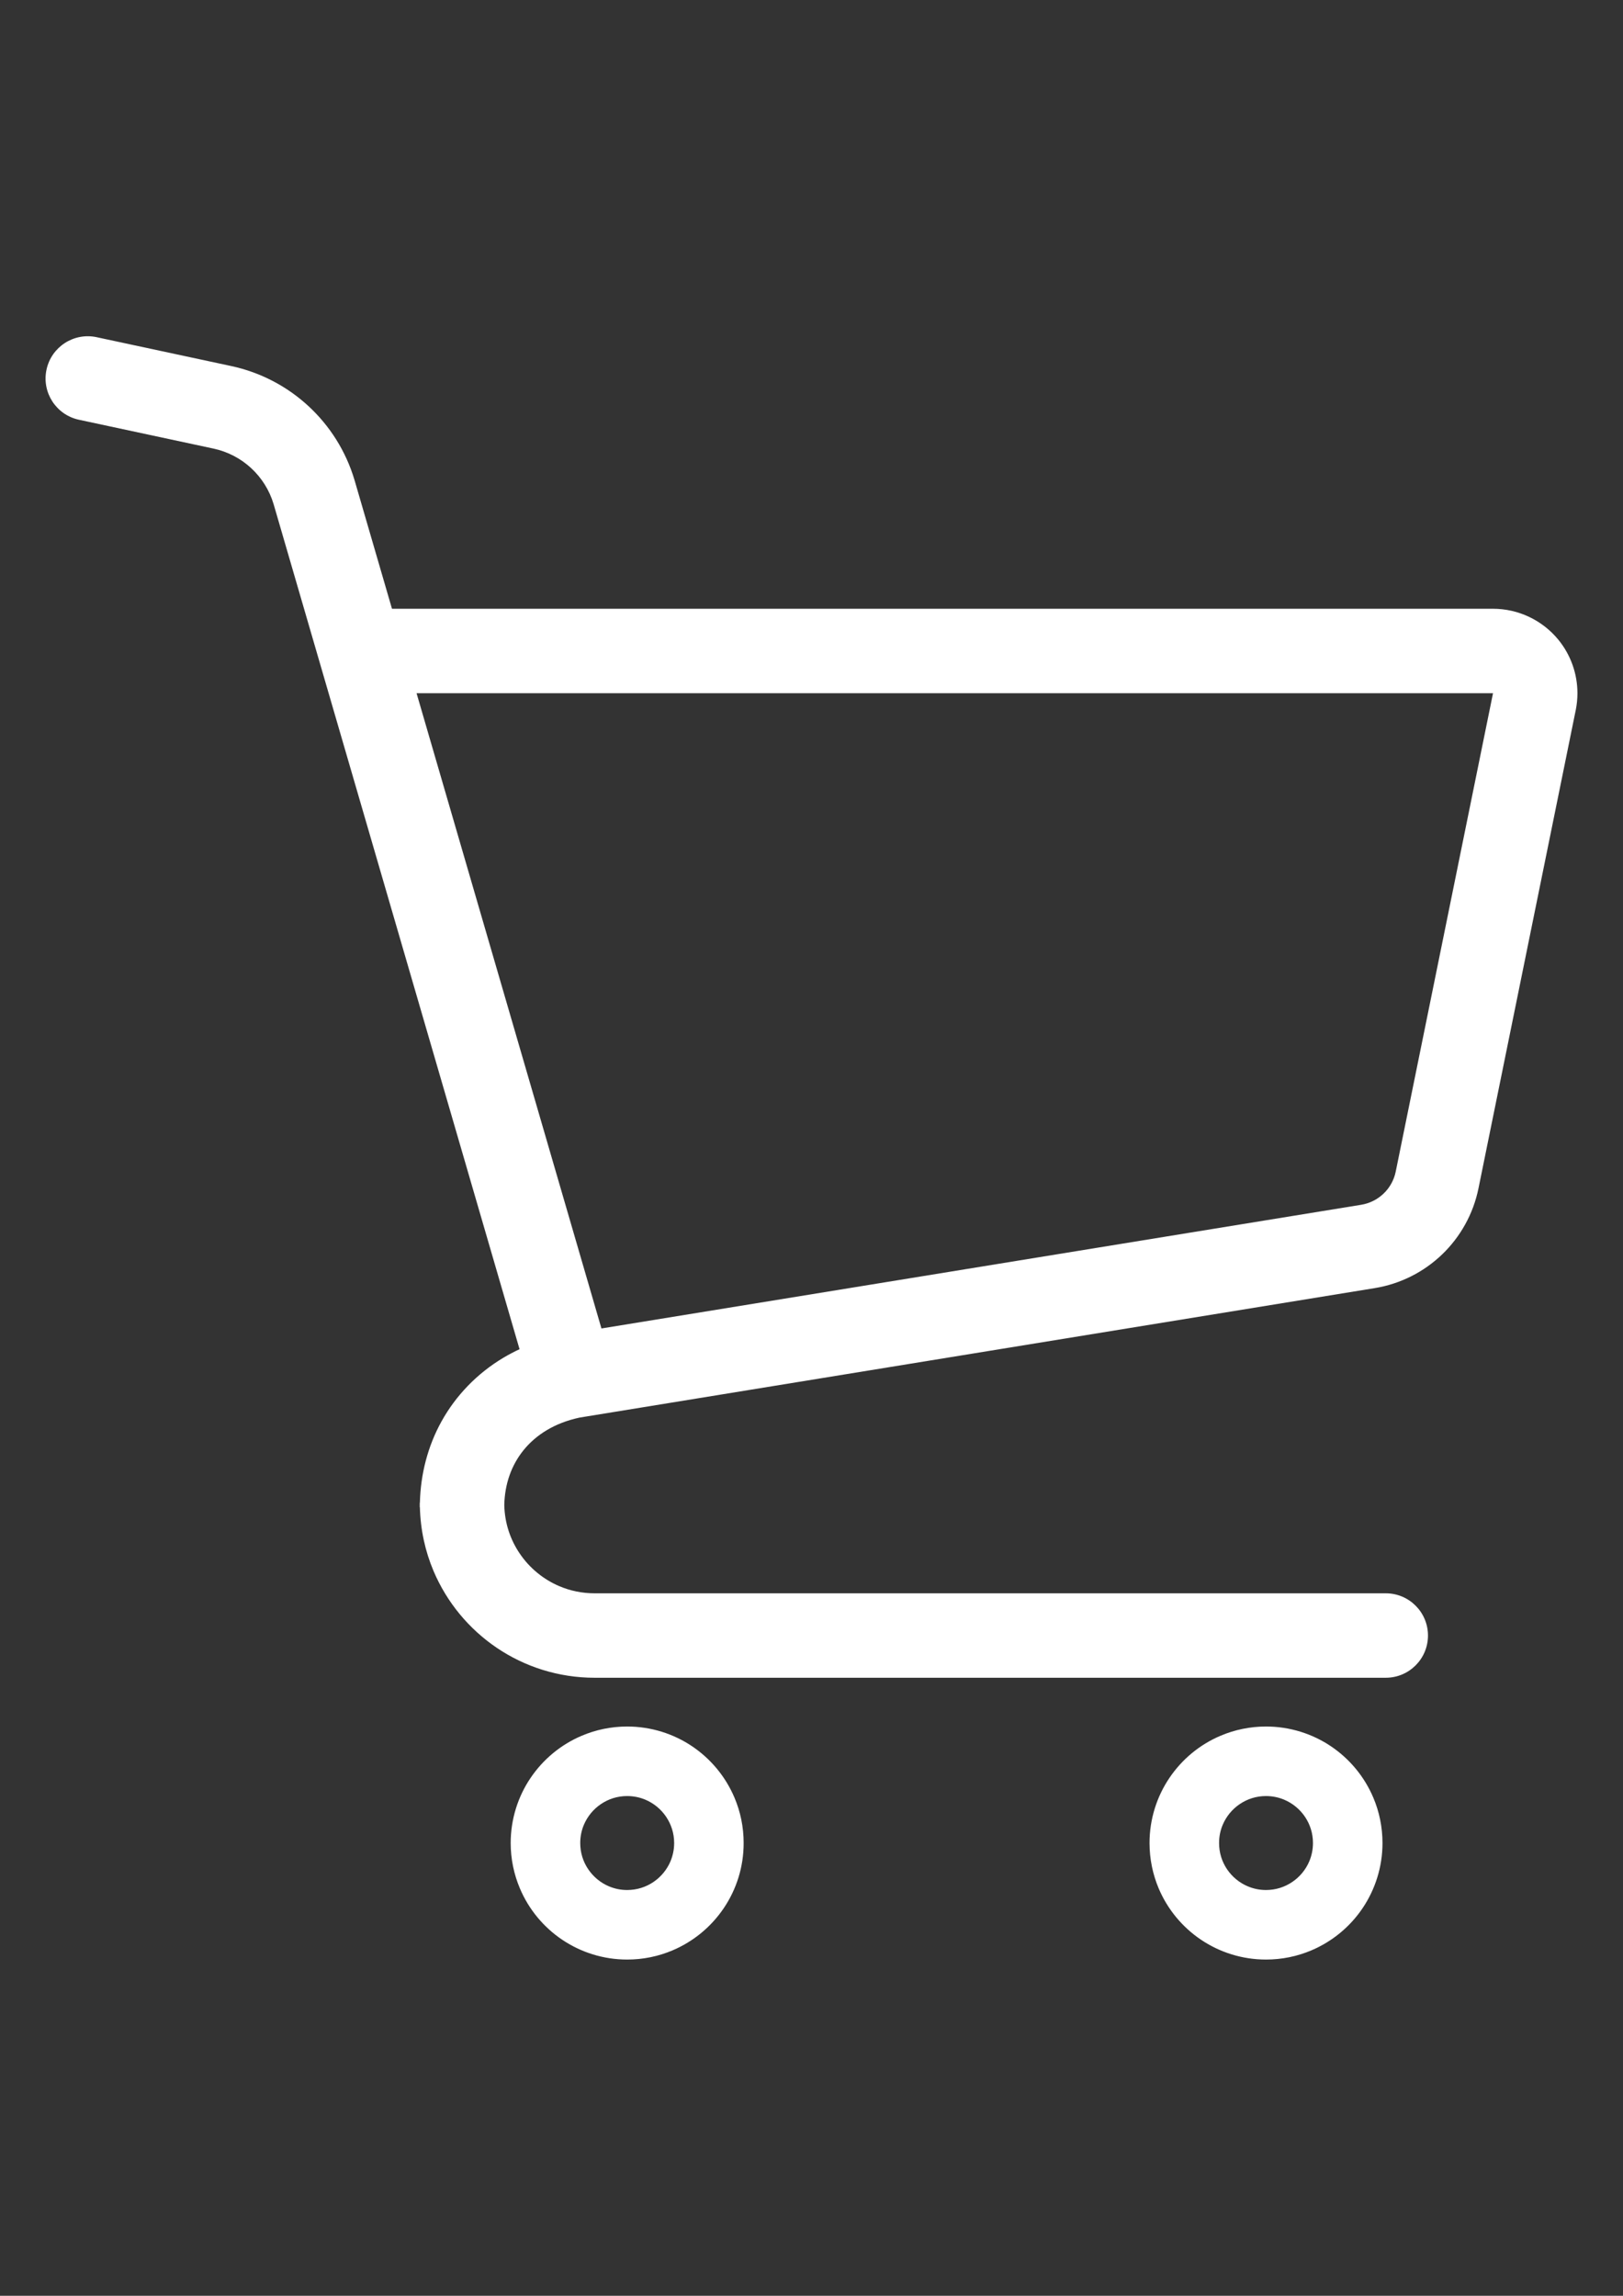 <?xml version="1.0" encoding="utf-8"?>
<!-- Generator: Adobe Illustrator 16.0.0, SVG Export Plug-In . SVG Version: 6.00 Build 0)  -->
<!DOCTYPE svg PUBLIC "-//W3C//DTD SVG 1.1//EN" "http://www.w3.org/Graphics/SVG/1.1/DTD/svg11.dtd">
<svg version="1.1" id="_x32_" xmlns="http://www.w3.org/2000/svg" xmlns:xlink="http://www.w3.org/1999/xlink" x="0px" y="0px"
	 width="595.281px" height="841.891px" viewBox="0 0 595.281 841.891" enable-background="new 0 0 595.281 841.891"
	 xml:space="preserve">
<rect x="0" y="0" width="595.281" height="841.891" fill="#333333" stroke="none"/>
<g>
	<path fill="#FFFFFF" d="M571.582,234.608c-5.883-7.185-14.688-11.371-23.984-11.371H143.771l-13.75-47.223l-0.011-0.029
		c-6.307-21.134-23.641-37.134-45.208-41.753L35.438,123.65c-8.36-1.787-16.583,3.533-18.379,11.894
		c-1.797,8.351,3.533,16.593,11.885,18.379l49.373,10.582c10.503,2.25,18.953,10.058,22.033,20.354l90.209,309.905
		c-2.023,0.946-3.997,1.983-5.892,3.108c-9.713,5.795-17.511,13.928-22.763,23.424c-4.995,9.032-7.65,19.259-7.896,29.81h-0.049
		v1.609h0.049c0.197,8.231,1.945,16.149,4.995,23.363c4.885,11.529,13.001,21.292,23.237,28.211
		c10.206,6.91,22.644,10.968,35.87,10.957h290.163c8.549,0,15.479-6.93,15.479-15.478s-6.93-15.487-15.479-15.487H218.107
		c-4.619,0-8.953-0.919-12.91-2.597c-5.942-2.507-11.036-6.731-14.61-12.043c-3.445-5.094-5.468-11.114-5.626-17.708
		c0.167-7.866,2.665-14.688,7.066-20.146c2.291-2.823,5.113-5.291,8.529-7.334c3.355-2.014,7.343-3.602,12.003-4.61l291.654-47.478
		c19.061-3.109,34.211-17.669,38.063-36.592l35.672-175.384l0.01-0.021c0.404-2.032,0.611-4.105,0.611-6.158
		C578.57,247.135,576.142,240.195,571.582,234.608z M511.931,429.597c-1.271,6.317-6.336,11.174-12.693,12.21l-278.644,45.356
		l-67.813-232.96h394.814l0.01,0.01L511.931,429.597z"/>
	<path fill="#FFFFFF" d="M253.938,640.438c-6.811-4.609-15.102-7.306-23.906-7.306c-5.863,0-11.509,1.195-16.623,3.367
		c-7.69,3.246-14.185,8.656-18.794,15.467c-4.6,6.791-7.305,15.082-7.305,23.889c0,5.863,1.205,11.52,3.376,16.642
		c3.248,7.681,8.647,14.185,15.458,18.784c6.802,4.6,15.083,7.314,23.888,7.305c5.863,0.01,11.529-1.195,16.642-3.367
		c7.679-3.256,14.174-8.646,18.774-15.457c4.62-6.811,7.325-15.102,7.304-23.906c0.01-5.863-1.184-11.511-3.355-16.623
		C266.138,651.542,260.749,645.047,253.938,640.438z M245.914,682.566c-1.294,3.069-3.504,5.725-6.248,7.58
		c-2.764,1.865-6.021,2.932-9.634,2.941c-2.409,0-4.639-0.483-6.692-1.352c-3.08-1.293-5.725-3.505-7.591-6.258
		c-1.866-2.765-2.931-6.012-2.931-9.624c0-2.409,0.473-4.64,1.342-6.692c1.303-3.08,3.503-5.735,6.257-7.591
		c2.764-1.865,6.011-2.932,9.614-2.942c2.418,0.011,4.659,0.484,6.712,1.353c3.07,1.302,5.726,3.494,7.581,6.258
		c1.855,2.765,2.932,6.001,2.942,9.615C247.266,678.272,246.771,680.504,245.914,682.566z"/>
	<path fill="#FFFFFF" d="M488.251,640.438c-6.811-4.609-15.102-7.306-23.908-7.306c-5.863,0-11.508,1.195-16.633,3.367
		c-7.688,3.246-14.184,8.656-18.783,15.467c-4.6,6.791-7.303,15.082-7.303,23.889c0,5.863,1.193,11.52,3.354,16.642
		c3.258,7.681,8.656,14.185,15.469,18.784c6.801,4.6,15.092,7.314,23.896,7.305c5.863,0.01,11.52-1.195,16.643-3.367
		c7.68-3.256,14.176-8.646,18.775-15.457c4.6-6.811,7.314-15.102,7.305-23.906c0-5.863-1.186-11.511-3.355-16.623
		C500.453,651.542,495.062,645.047,488.251,640.438z M480.216,682.566c-1.293,3.069-3.494,5.725-6.258,7.58
		c-2.764,1.865-6,2.932-9.613,2.941c-2.408,0-4.639-0.483-6.691-1.352c-3.08-1.293-5.736-3.505-7.602-6.258
		c-1.855-2.765-2.922-6.012-2.922-9.624c0-2.409,0.475-4.64,1.342-6.692c1.303-3.08,3.494-5.735,6.26-7.591
		c2.764-1.865,6.002-2.932,9.613-2.942c2.408,0.011,4.65,0.484,6.703,1.353c3.068,1.302,5.734,3.494,7.59,6.258
		c1.857,2.765,2.922,6.001,2.932,9.615C481.558,678.272,481.087,680.504,480.216,682.566z"/>
</g>
</svg>
